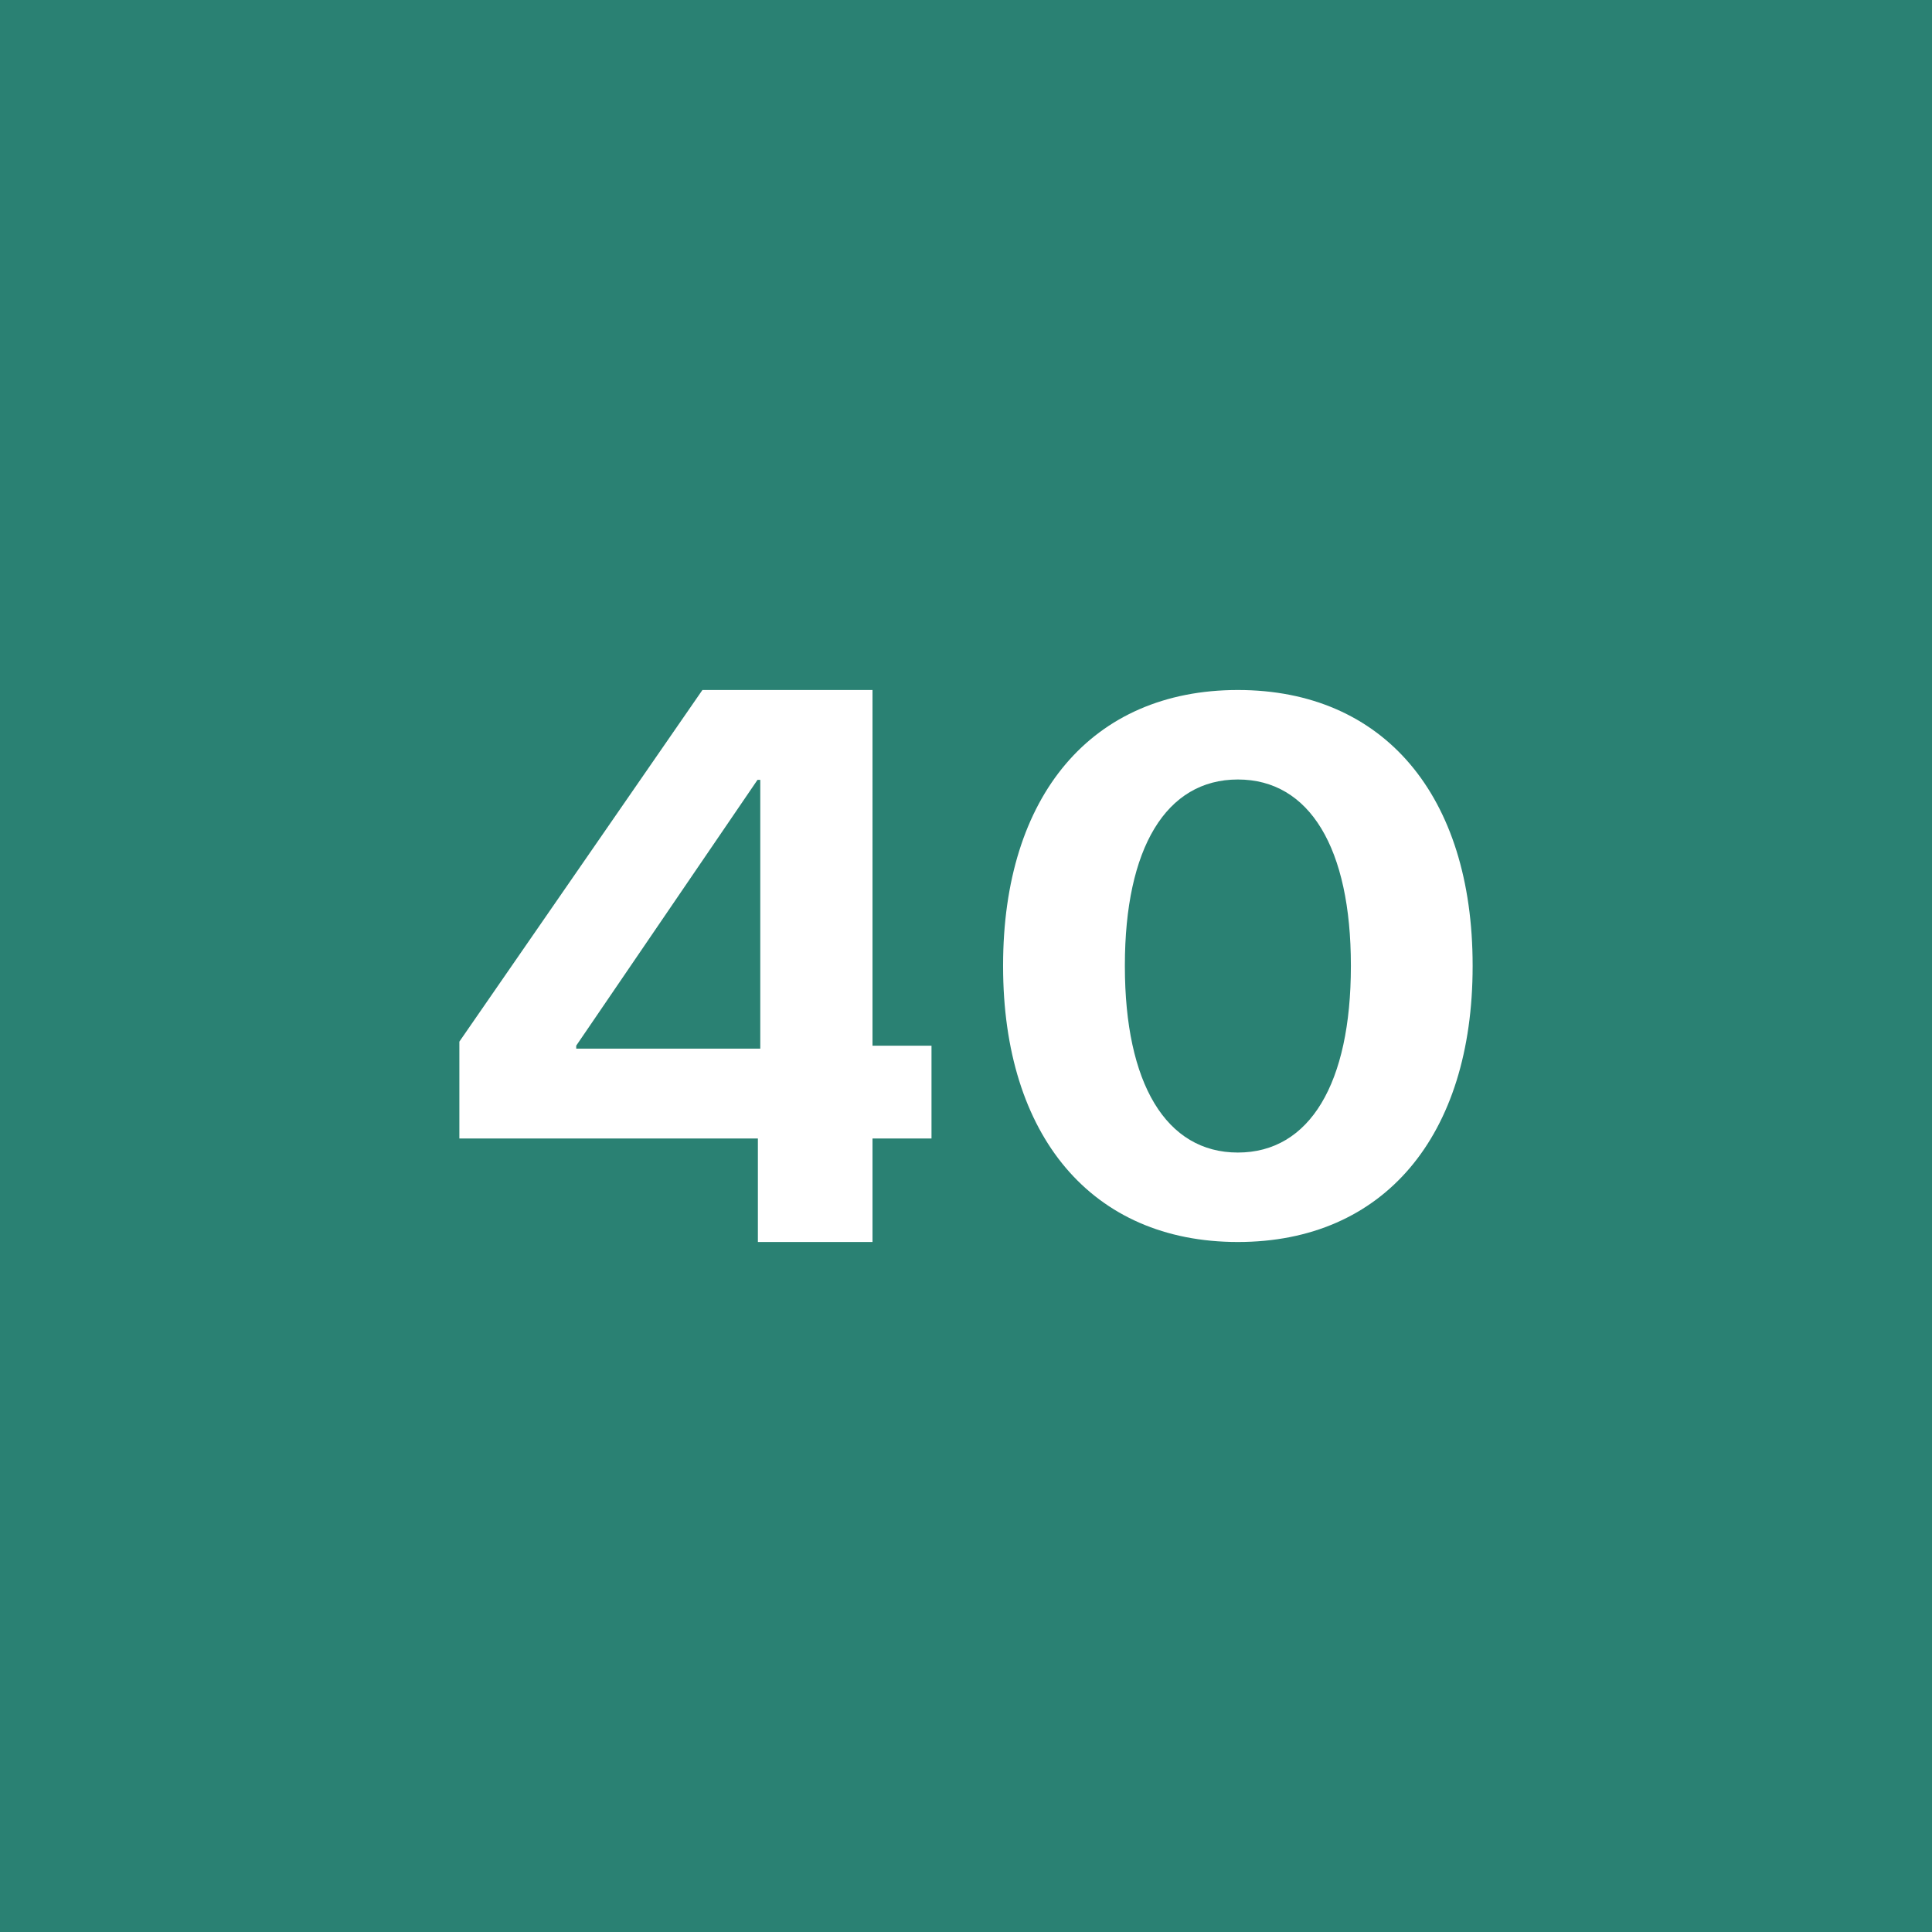 <svg xmlns="http://www.w3.org/2000/svg" width="56" height="56" fill="none"><path fill="#2A8173" d="M0 0h56v56H0z"></path><path d="M21.968 36h3.322v-3H27v-2.69h-1.71V20h-4.93l-7.045 10.192V33h8.653v3Zm-5.266-5.605v-.086l5.255-7.705h.08v7.791h-5.335ZM35.88 36c4.236 0 6.805-3.076 6.805-7.995v-.021c0-4.919-2.569-7.984-6.805-7.984s-6.805 3.065-6.805 7.984v.021c0 4.92 2.57 7.995 6.805 7.995Zm0-2.593c-2.083 0-3.275-2.004-3.275-5.402v-.021c0-3.397 1.192-5.39 3.275-5.39s3.276 1.993 3.276 5.39v.021c0 3.398-1.193 5.402-3.276 5.402Z" fill="#fff"></path></svg>